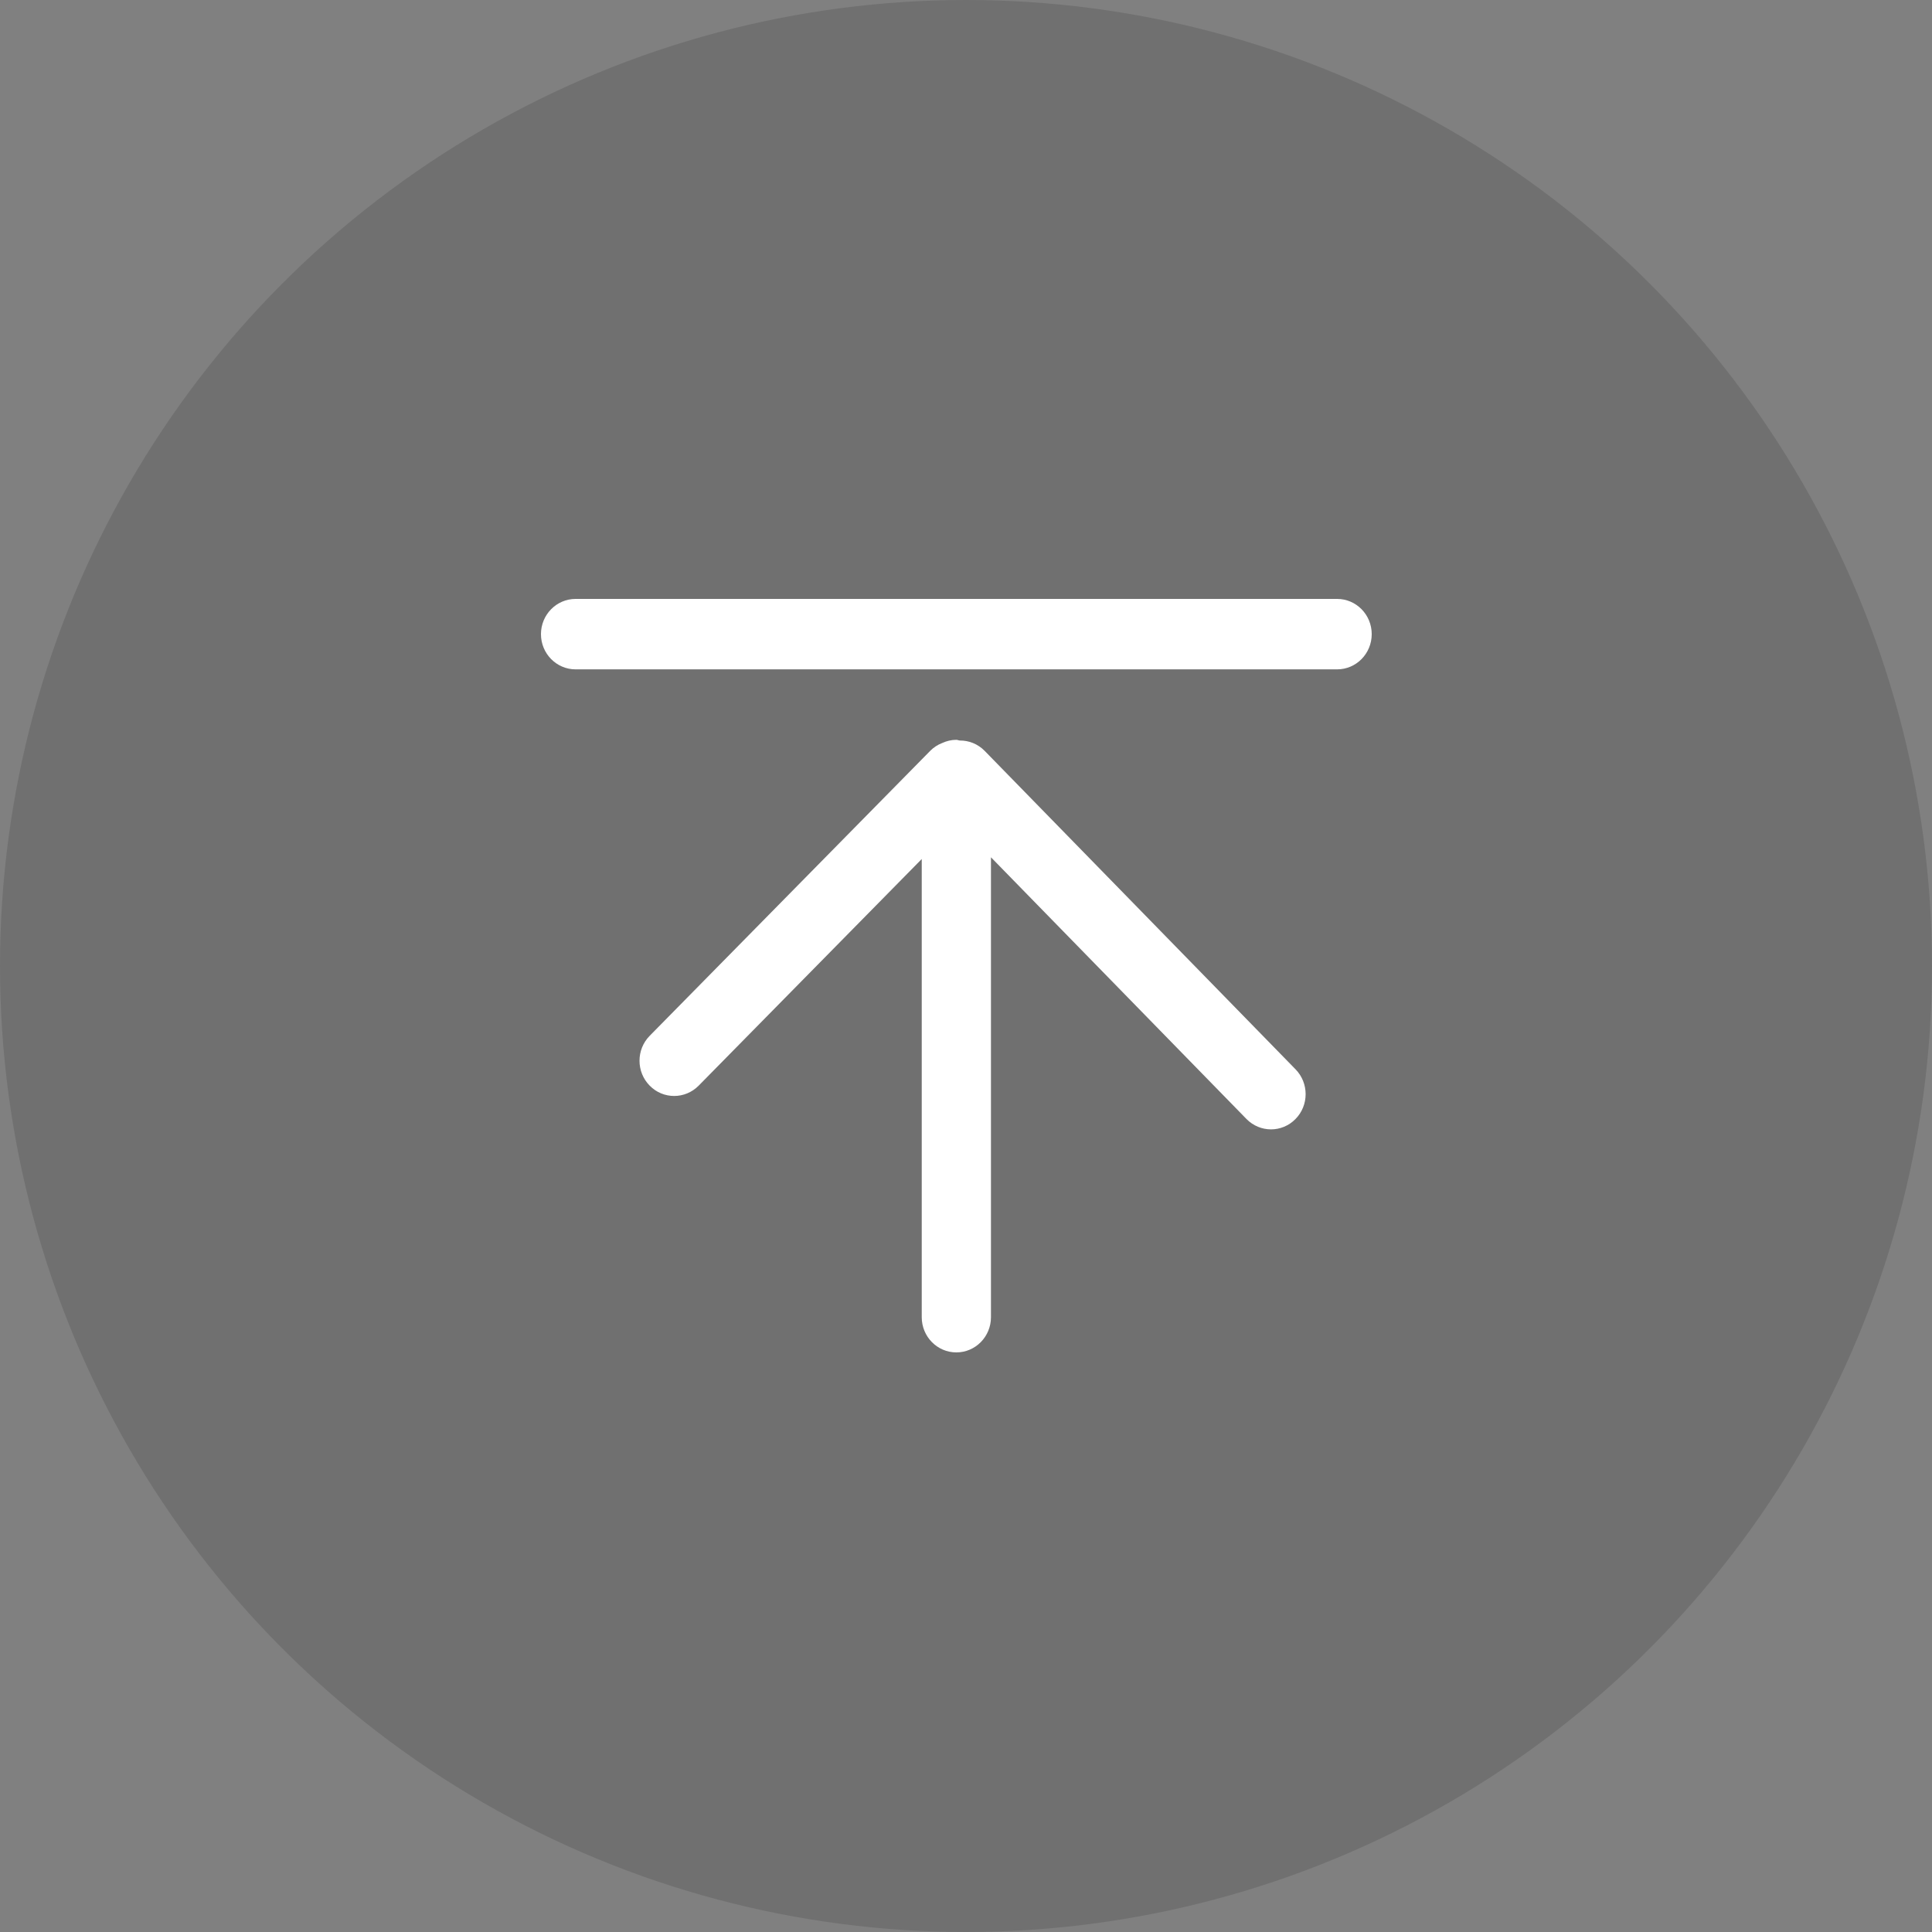 <svg xmlns="http://www.w3.org/2000/svg" xmlns:xlink="http://www.w3.org/1999/xlink" width="100" height="100" viewBox="0 0 100 100" fill="none">
<rect x="0" y="0" width="100" height="100" fill="#808080" stroke="none"/>
<circle cx="50" cy="50" r="50"   fill="#333333" fill-opacity="0.2">
</circle>
<path d="M67.057 55.347L50.966 38.865C50.609 38.501 50.143 38.325 49.679 38.329C49.617 38.324 49.563 38.293 49.5 38.293C49.238 38.293 48.995 38.355 48.771 38.457C48.545 38.544 48.33 38.678 48.147 38.864L33.628 53.613C32.927 54.324 32.925 55.479 33.626 56.191C33.975 56.549 34.434 56.727 34.894 56.727C35.353 56.727 35.81 56.549 36.161 56.195L47.709 44.463L47.709 68.177C47.709 69.185 48.511 70 49.5 70C50.489 70 51.292 69.185 51.292 68.177L51.292 44.373L64.516 57.918C64.865 58.275 65.328 58.456 65.786 58.456C66.245 58.456 66.7 58.279 67.05 57.925C67.754 57.216 67.755 56.06 67.057 55.347ZM69.209 34.646L29.792 34.646C28.803 34.646 28 33.83 28 32.823C28 31.817 28.803 31 29.792 31L69.209 31C70.199 31 71 31.817 71 32.823C71 33.83 70.199 34.646 69.209 34.646Z"   fill="#FFFFFF" >
</path>
</svg>
